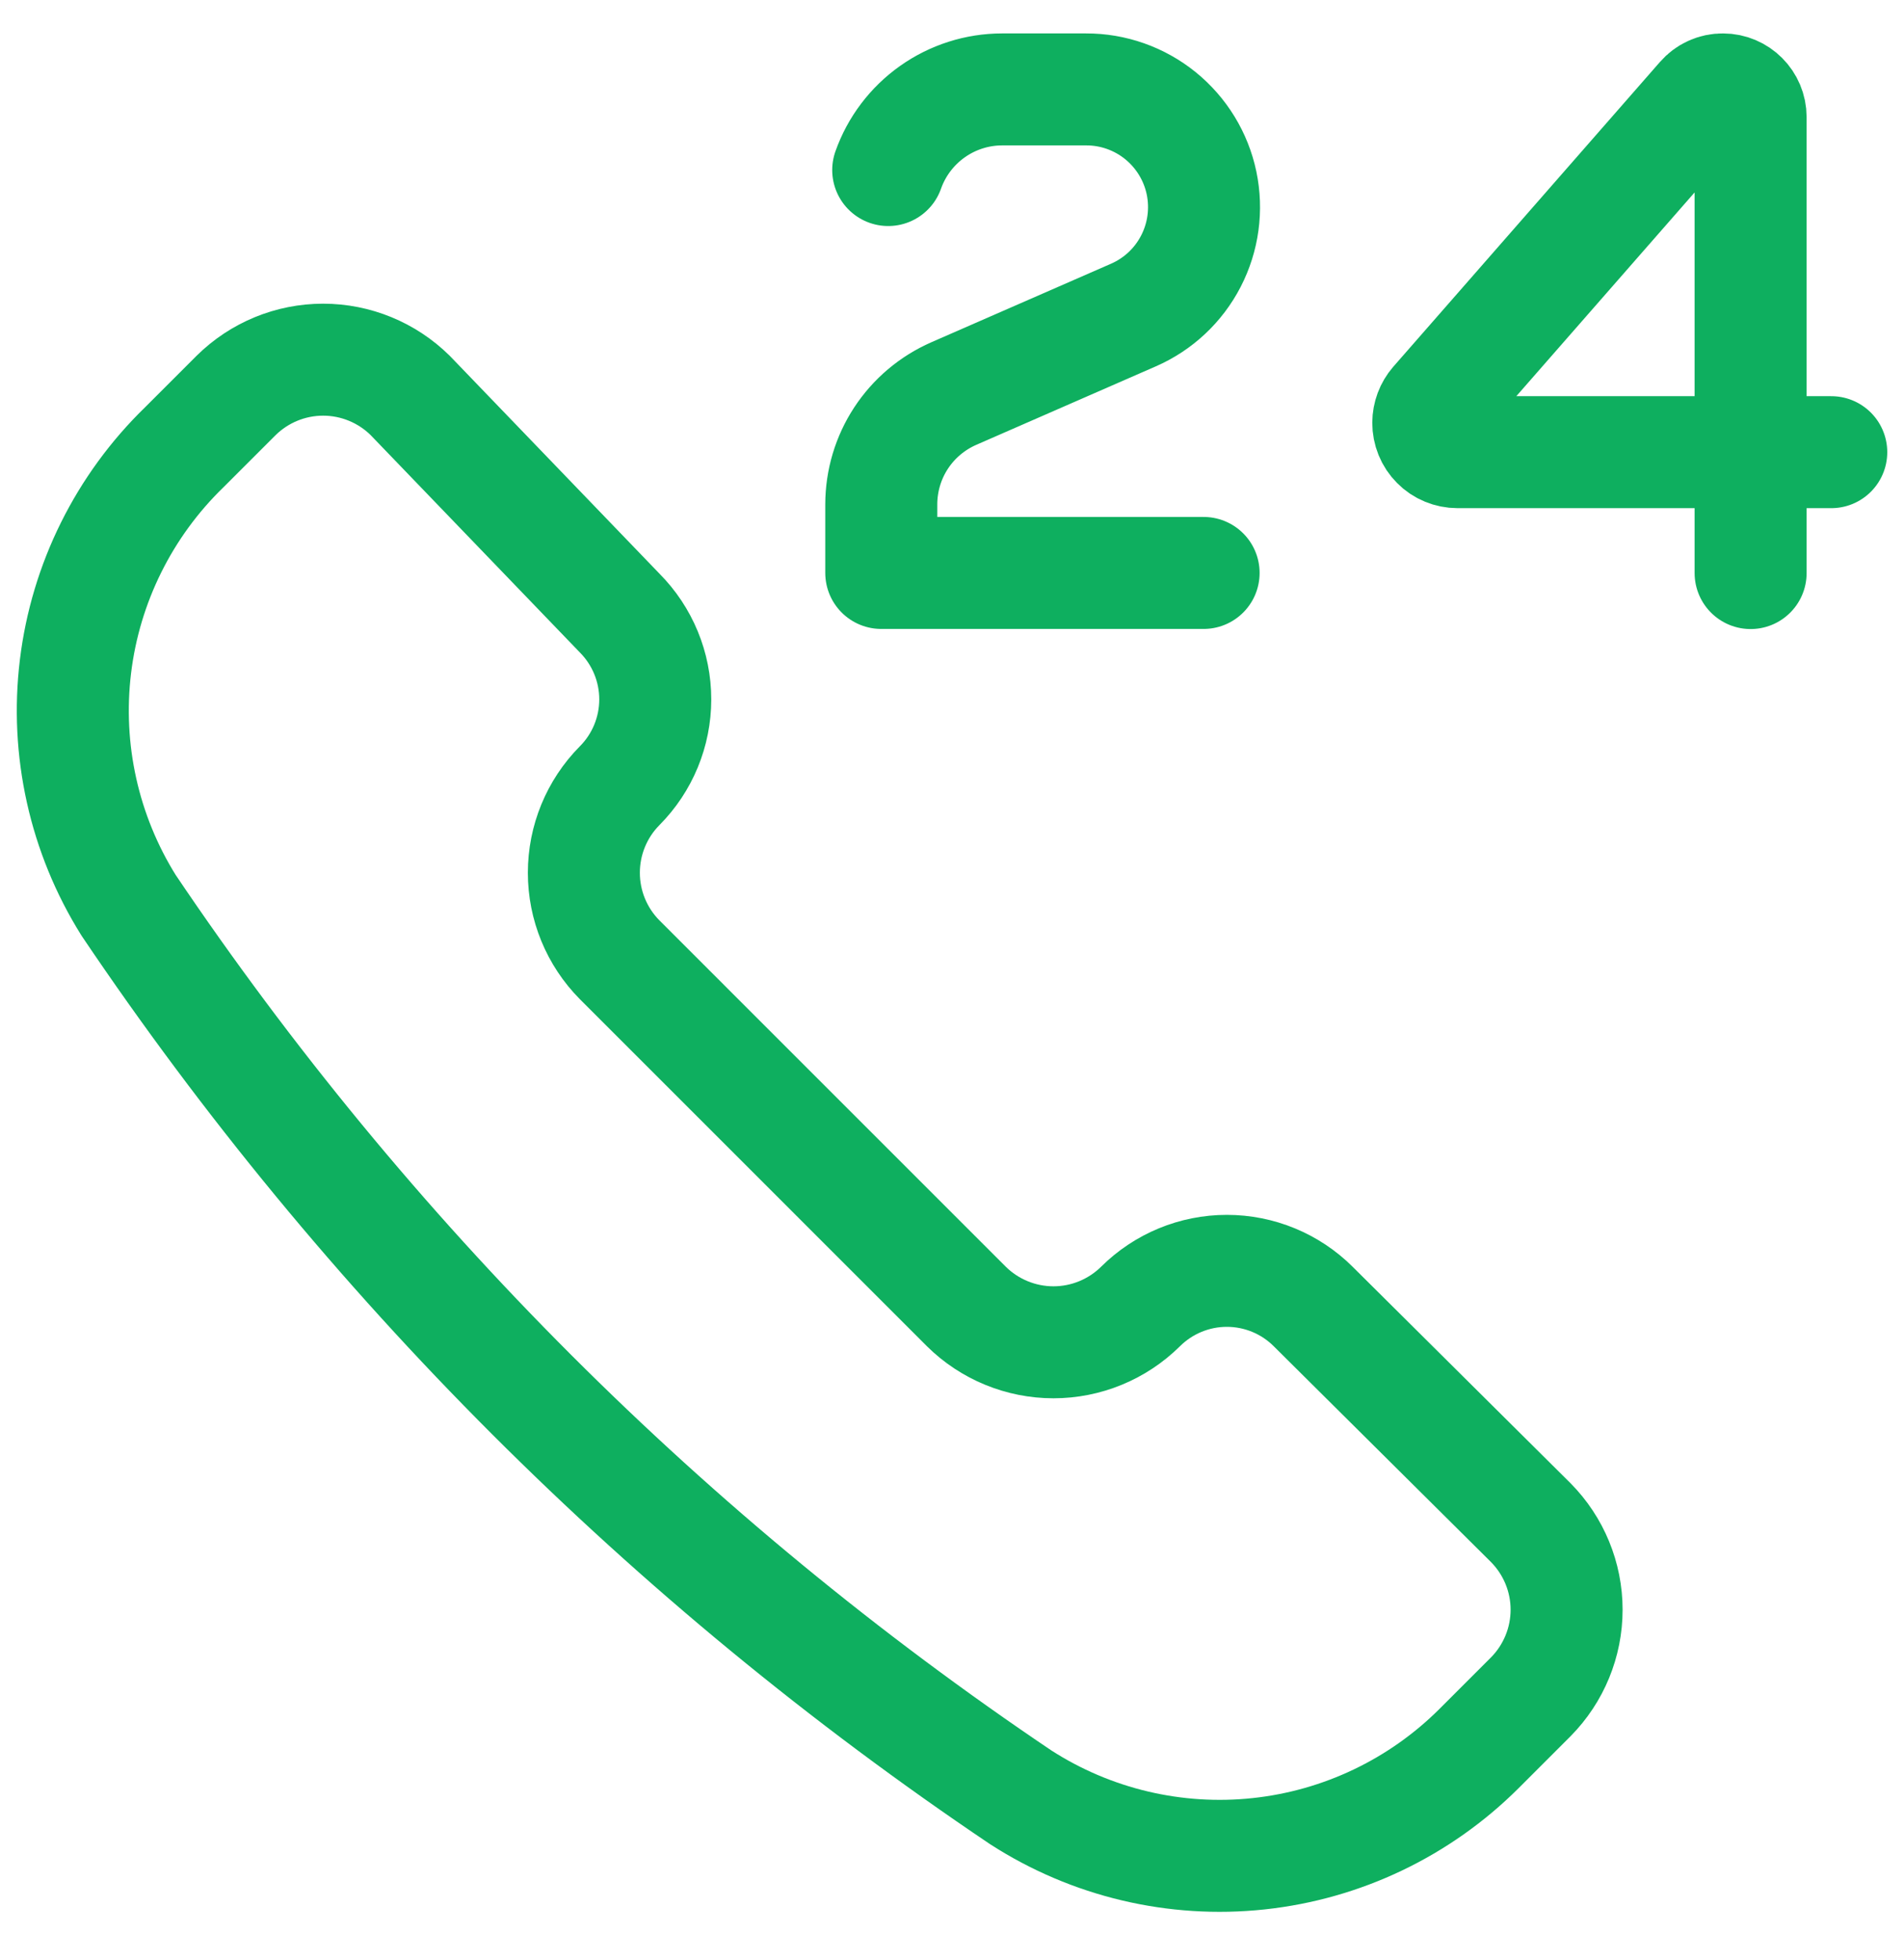 <svg width="34" height="35" viewBox="0 0 34 35" fill="none" xmlns="http://www.w3.org/2000/svg">
<g clip-path="url(#clip0_130_210)">
<path d="M32.701 8.076H26.027C25.958 8.076 25.89 8.062 25.827 8.036C25.763 8.01 25.705 7.971 25.657 7.922C25.608 7.873 25.57 7.816 25.544 7.752C25.518 7.688 25.505 7.62 25.505 7.551C25.506 7.425 25.551 7.303 25.634 7.207L30.393 1.767C30.44 1.713 30.497 1.669 30.562 1.64C30.626 1.611 30.697 1.596 30.767 1.597C31.04 1.597 31.261 1.82 31.261 2.092V10.235M21.493 10.233H15.737V9.006C15.738 8.587 15.86 8.176 16.09 7.825C16.32 7.474 16.647 7.198 17.032 7.029L20.237 5.628C20.681 5.435 21.044 5.095 21.266 4.665C21.488 4.235 21.555 3.742 21.456 3.268C21.357 2.795 21.097 2.37 20.721 2.065C20.345 1.761 19.876 1.595 19.392 1.597H17.896C17.45 1.597 17.014 1.736 16.65 1.994C16.286 2.252 16.01 2.616 15.861 3.037M18.229 32.102C19.488 32.913 20.986 33.268 22.475 33.109C23.964 32.95 25.354 32.286 26.413 31.228L27.336 30.305C27.745 29.891 27.975 29.332 27.975 28.75C27.975 28.168 27.745 27.61 27.336 27.196L23.45 23.335C23.041 22.927 22.486 22.698 21.908 22.698C21.33 22.698 20.776 22.927 20.366 23.335C19.952 23.744 19.394 23.974 18.812 23.974C18.23 23.974 17.671 23.744 17.257 23.335L11.065 17.142C10.655 16.728 10.426 16.17 10.426 15.588C10.426 15.006 10.655 14.447 11.065 14.033C11.472 13.624 11.701 13.069 11.701 12.491C11.701 11.913 11.472 11.359 11.065 10.949L7.325 7.063C6.911 6.654 6.352 6.424 5.77 6.424C5.188 6.424 4.63 6.654 4.216 7.063L3.293 7.986C2.216 9.031 1.529 10.413 1.348 11.902C1.167 13.392 1.502 14.898 2.297 16.17C6.531 22.459 11.941 27.869 18.229 32.102Z" stroke="#0EAF5F" stroke-width="2" stroke-linecap="round" stroke-linejoin="round"/>
</g>
<defs>
<clipPath id="clip0_130_210">
<rect width="34" height="34" fill="white" transform="translate(0 0.373)"/>
</clipPath>
</defs>
</svg>
